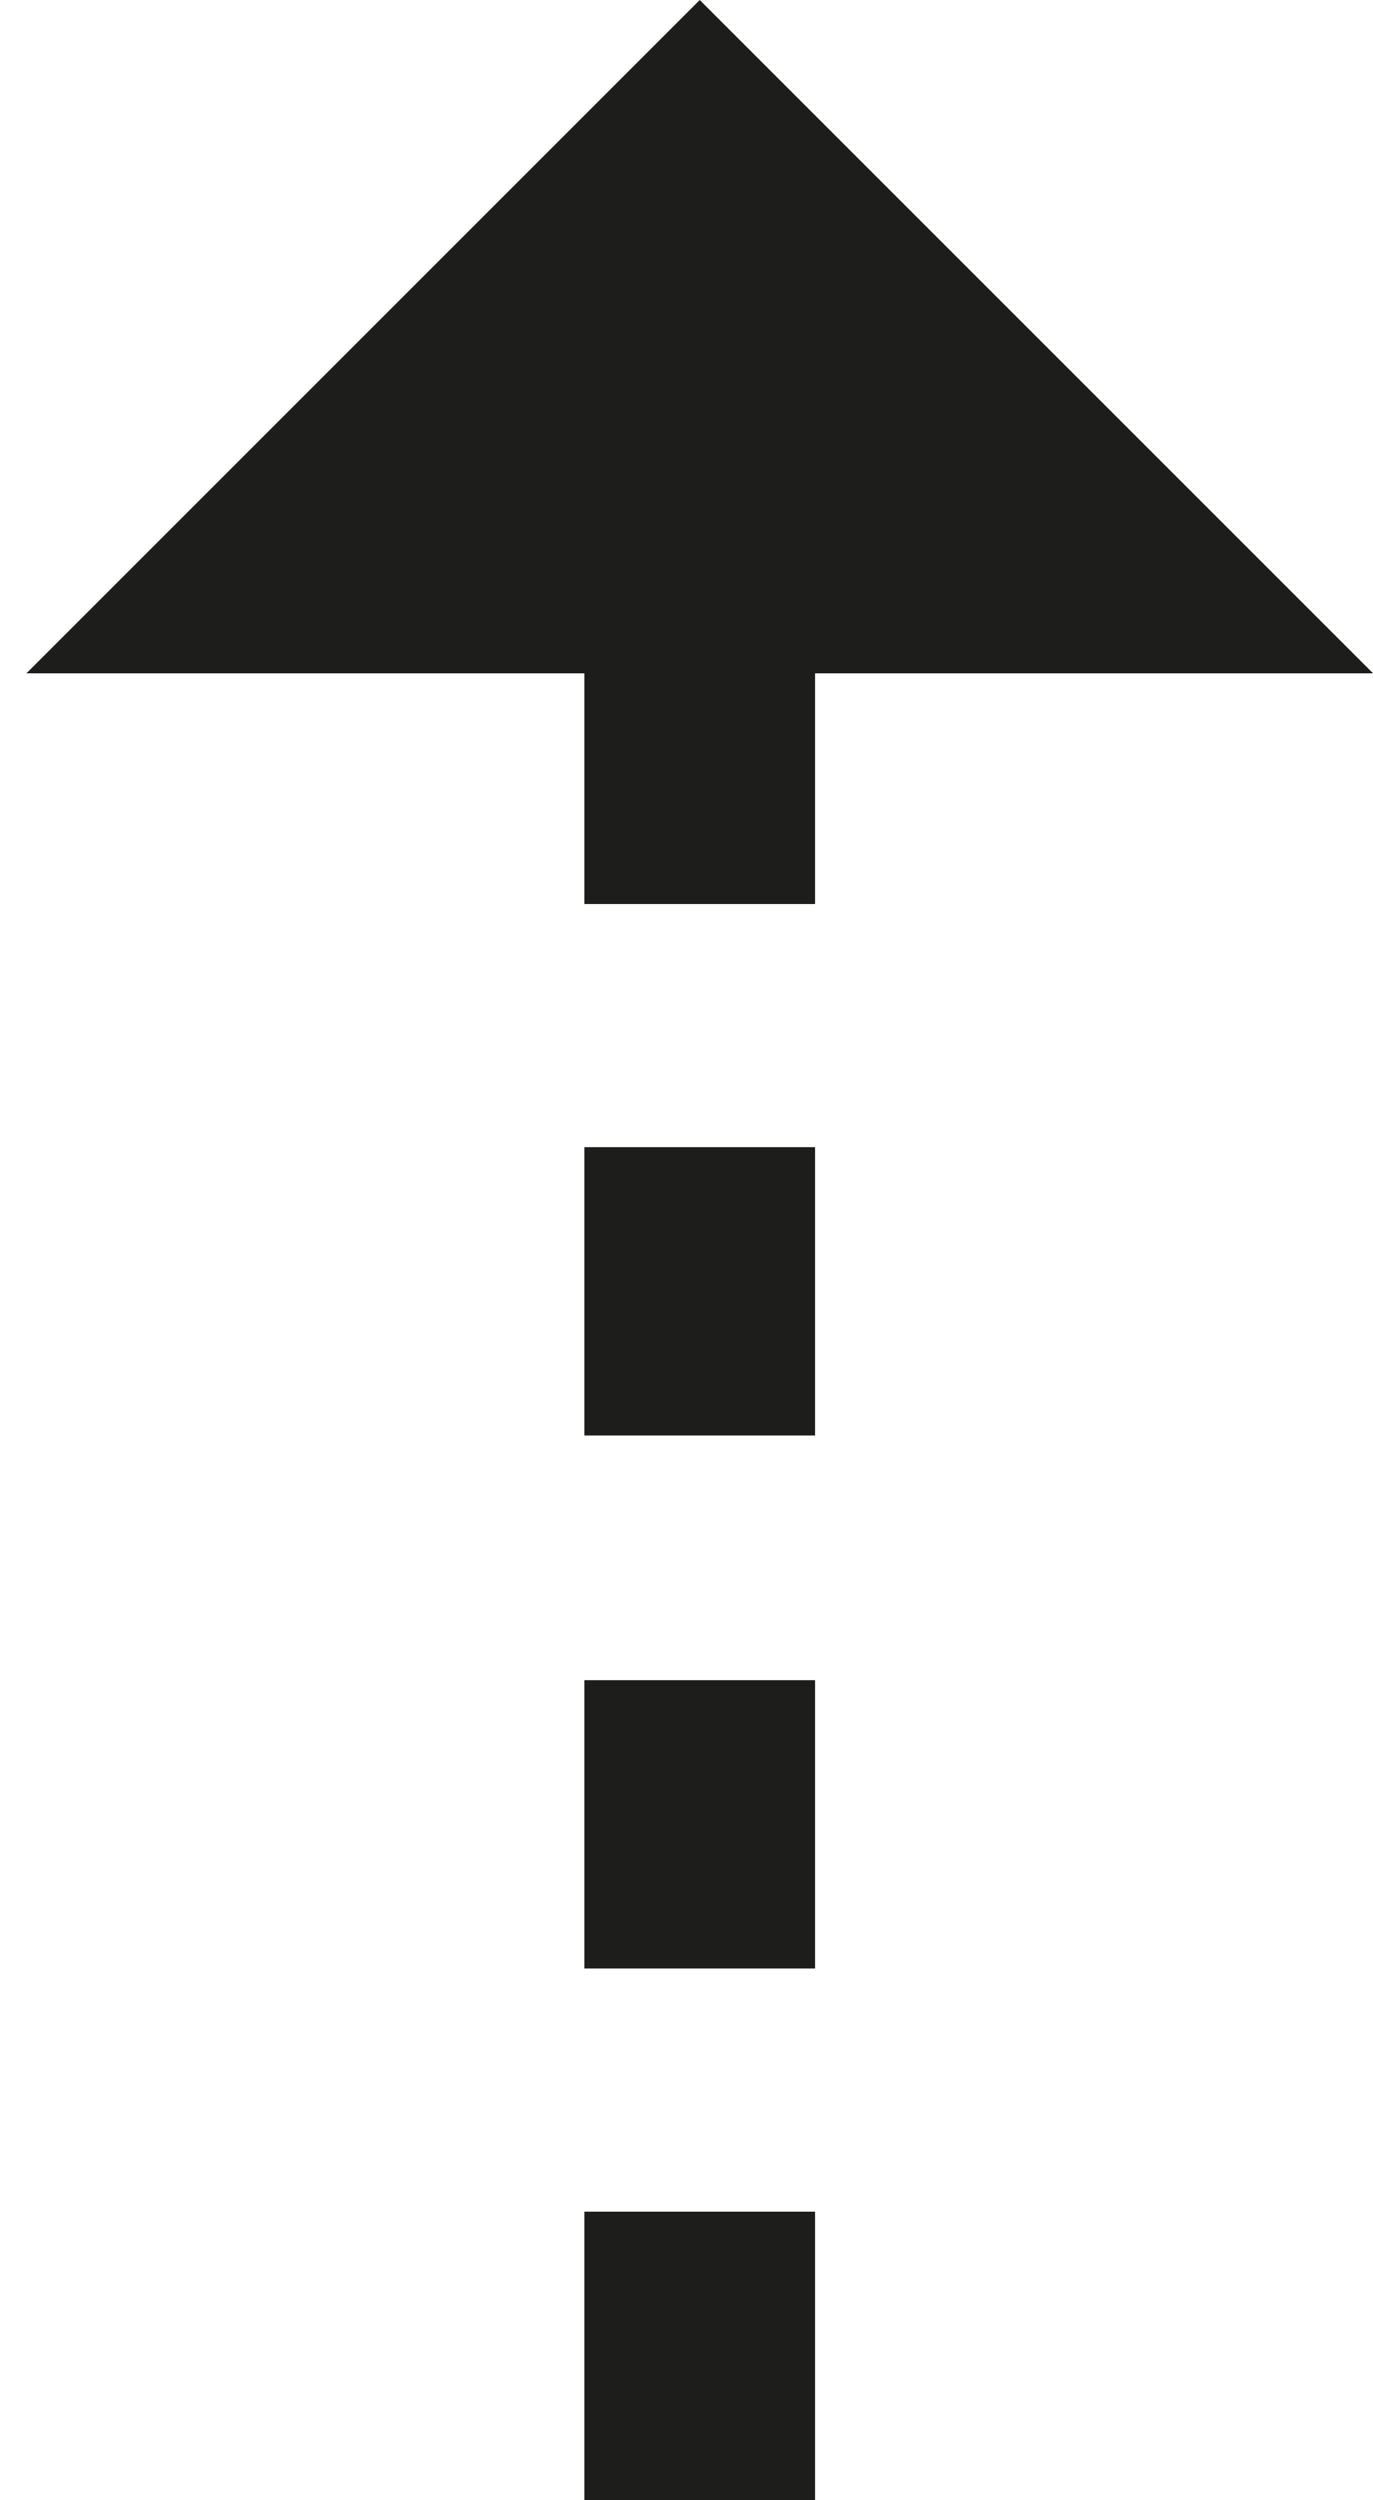 <?xml version="1.0" encoding="UTF-8"?>
<svg id="Ebene_1" data-name="Ebene 1" xmlns="http://www.w3.org/2000/svg" viewBox="0 0 43.014 78.32">
  <path d="M21.922,0l21.094,21.094H25.535v7.227h-7.227v-7.227H.828L21.922,0Zm3.613,35.938v9.033h-7.227v-9.033h7.227Zm0,16.699v9.033h-7.227v-9.033h7.227Zm0,16.65v9.033h-7.227v-9.033h7.227Z" style="fill: #1d1d1b;"/>
</svg>